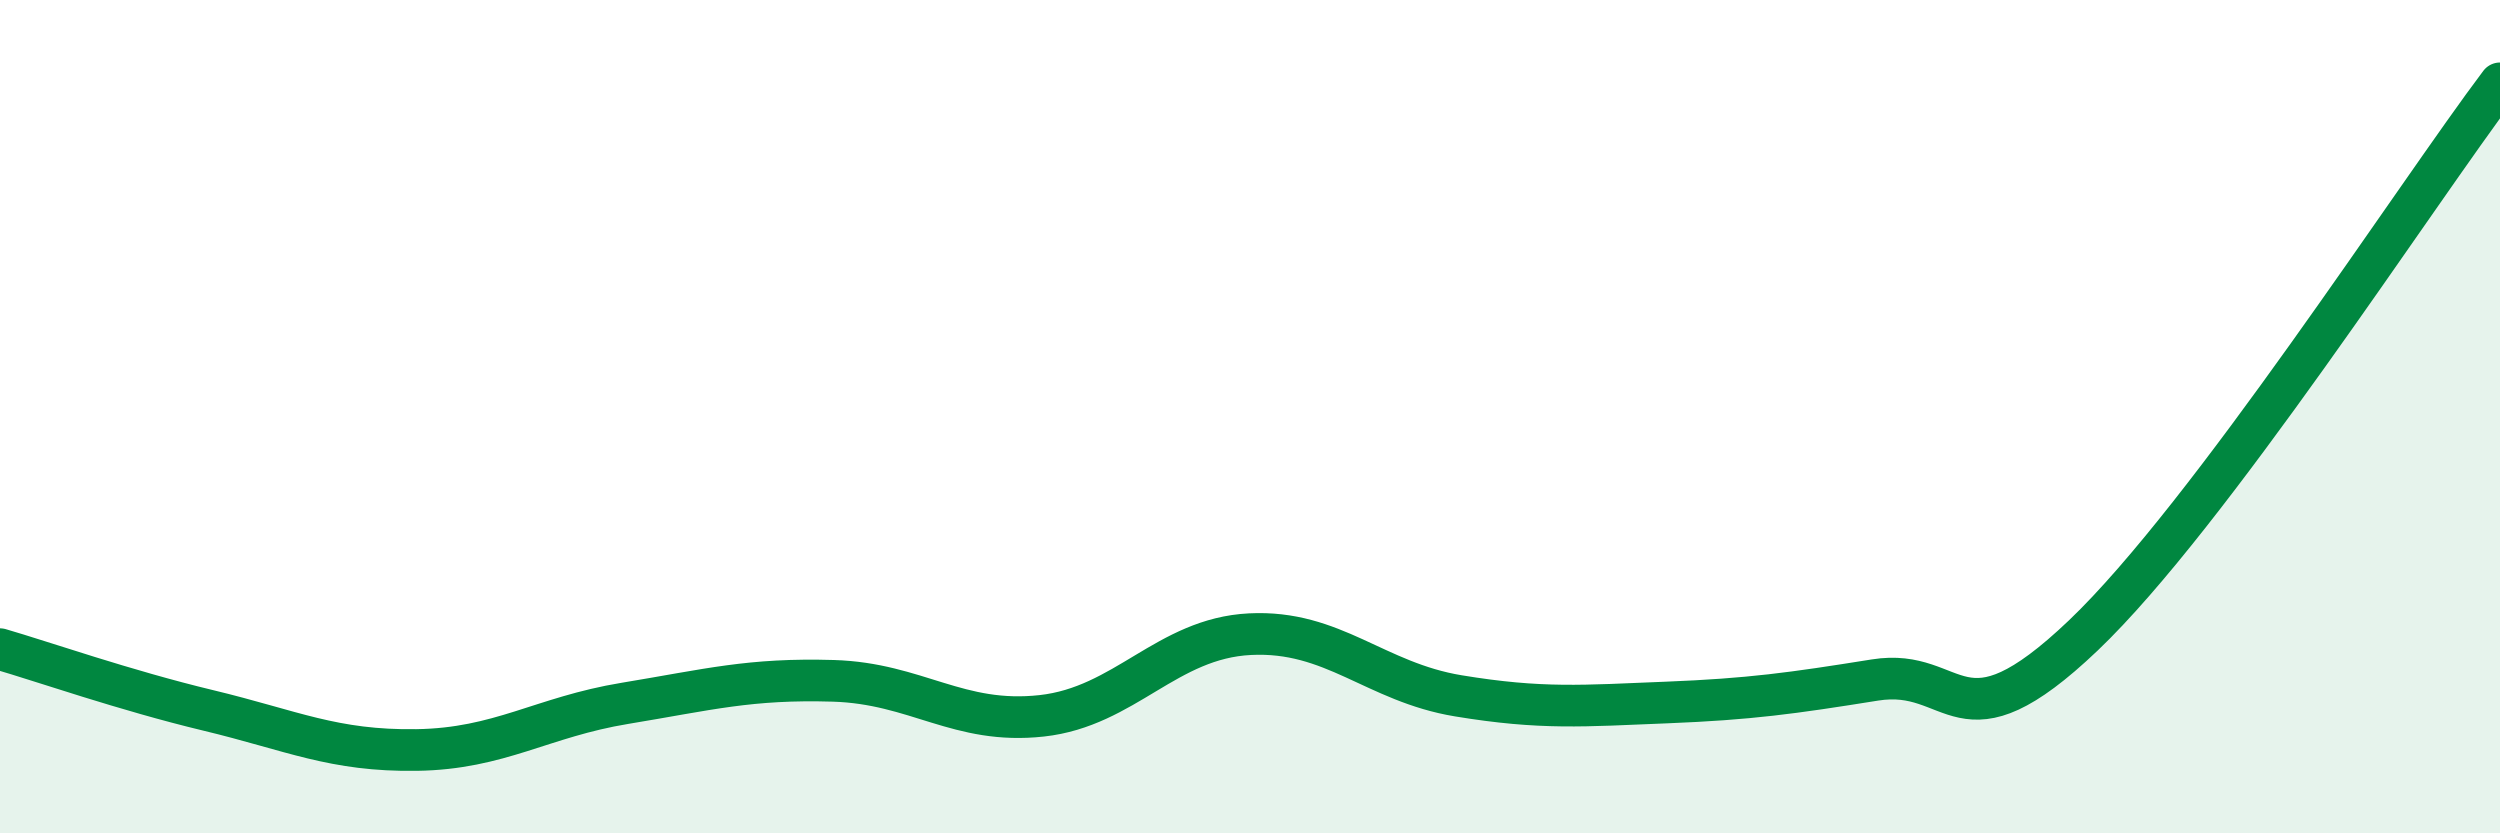 
    <svg width="60" height="20" viewBox="0 0 60 20" xmlns="http://www.w3.org/2000/svg">
      <path
        d="M 0,15.58 C 1,15.87 3,16.57 5,17.05 C 7,17.53 8,18.03 10,18 C 12,17.97 13,17.21 15,16.88 C 17,16.55 18,16.28 20,16.34 C 22,16.4 23,17.4 25,17.18 C 27,16.96 28,15.32 30,15.22 C 32,15.12 33,16.37 35,16.7 C 37,17.03 38,16.94 40,16.86 C 42,16.78 43,16.64 45,16.32 C 47,16 47,18.11 50,15.25 C 53,12.39 58,4.65 60,2L60 20L0 20Z"
        fill="#008740"
        opacity="0.1"
        stroke-linecap="round"
        stroke-linejoin="round"
      />
      <path
        d="M 0,15.58 C 1,15.87 3,16.57 5,17.05 C 7,17.53 8,18.03 10,18 C 12,17.97 13,17.21 15,16.88 C 17,16.55 18,16.28 20,16.34 C 22,16.4 23,17.4 25,17.18 C 27,16.96 28,15.32 30,15.22 C 32,15.12 33,16.37 35,16.7 C 37,17.03 38,16.94 40,16.86 C 42,16.78 43,16.64 45,16.32 C 47,16 47,18.11 50,15.25 C 53,12.39 58,4.65 60,2"
        stroke="#008740"
        stroke-width="1"
        fill="none"
        stroke-linecap="round"
        stroke-linejoin="round"
      />
    </svg>
  
